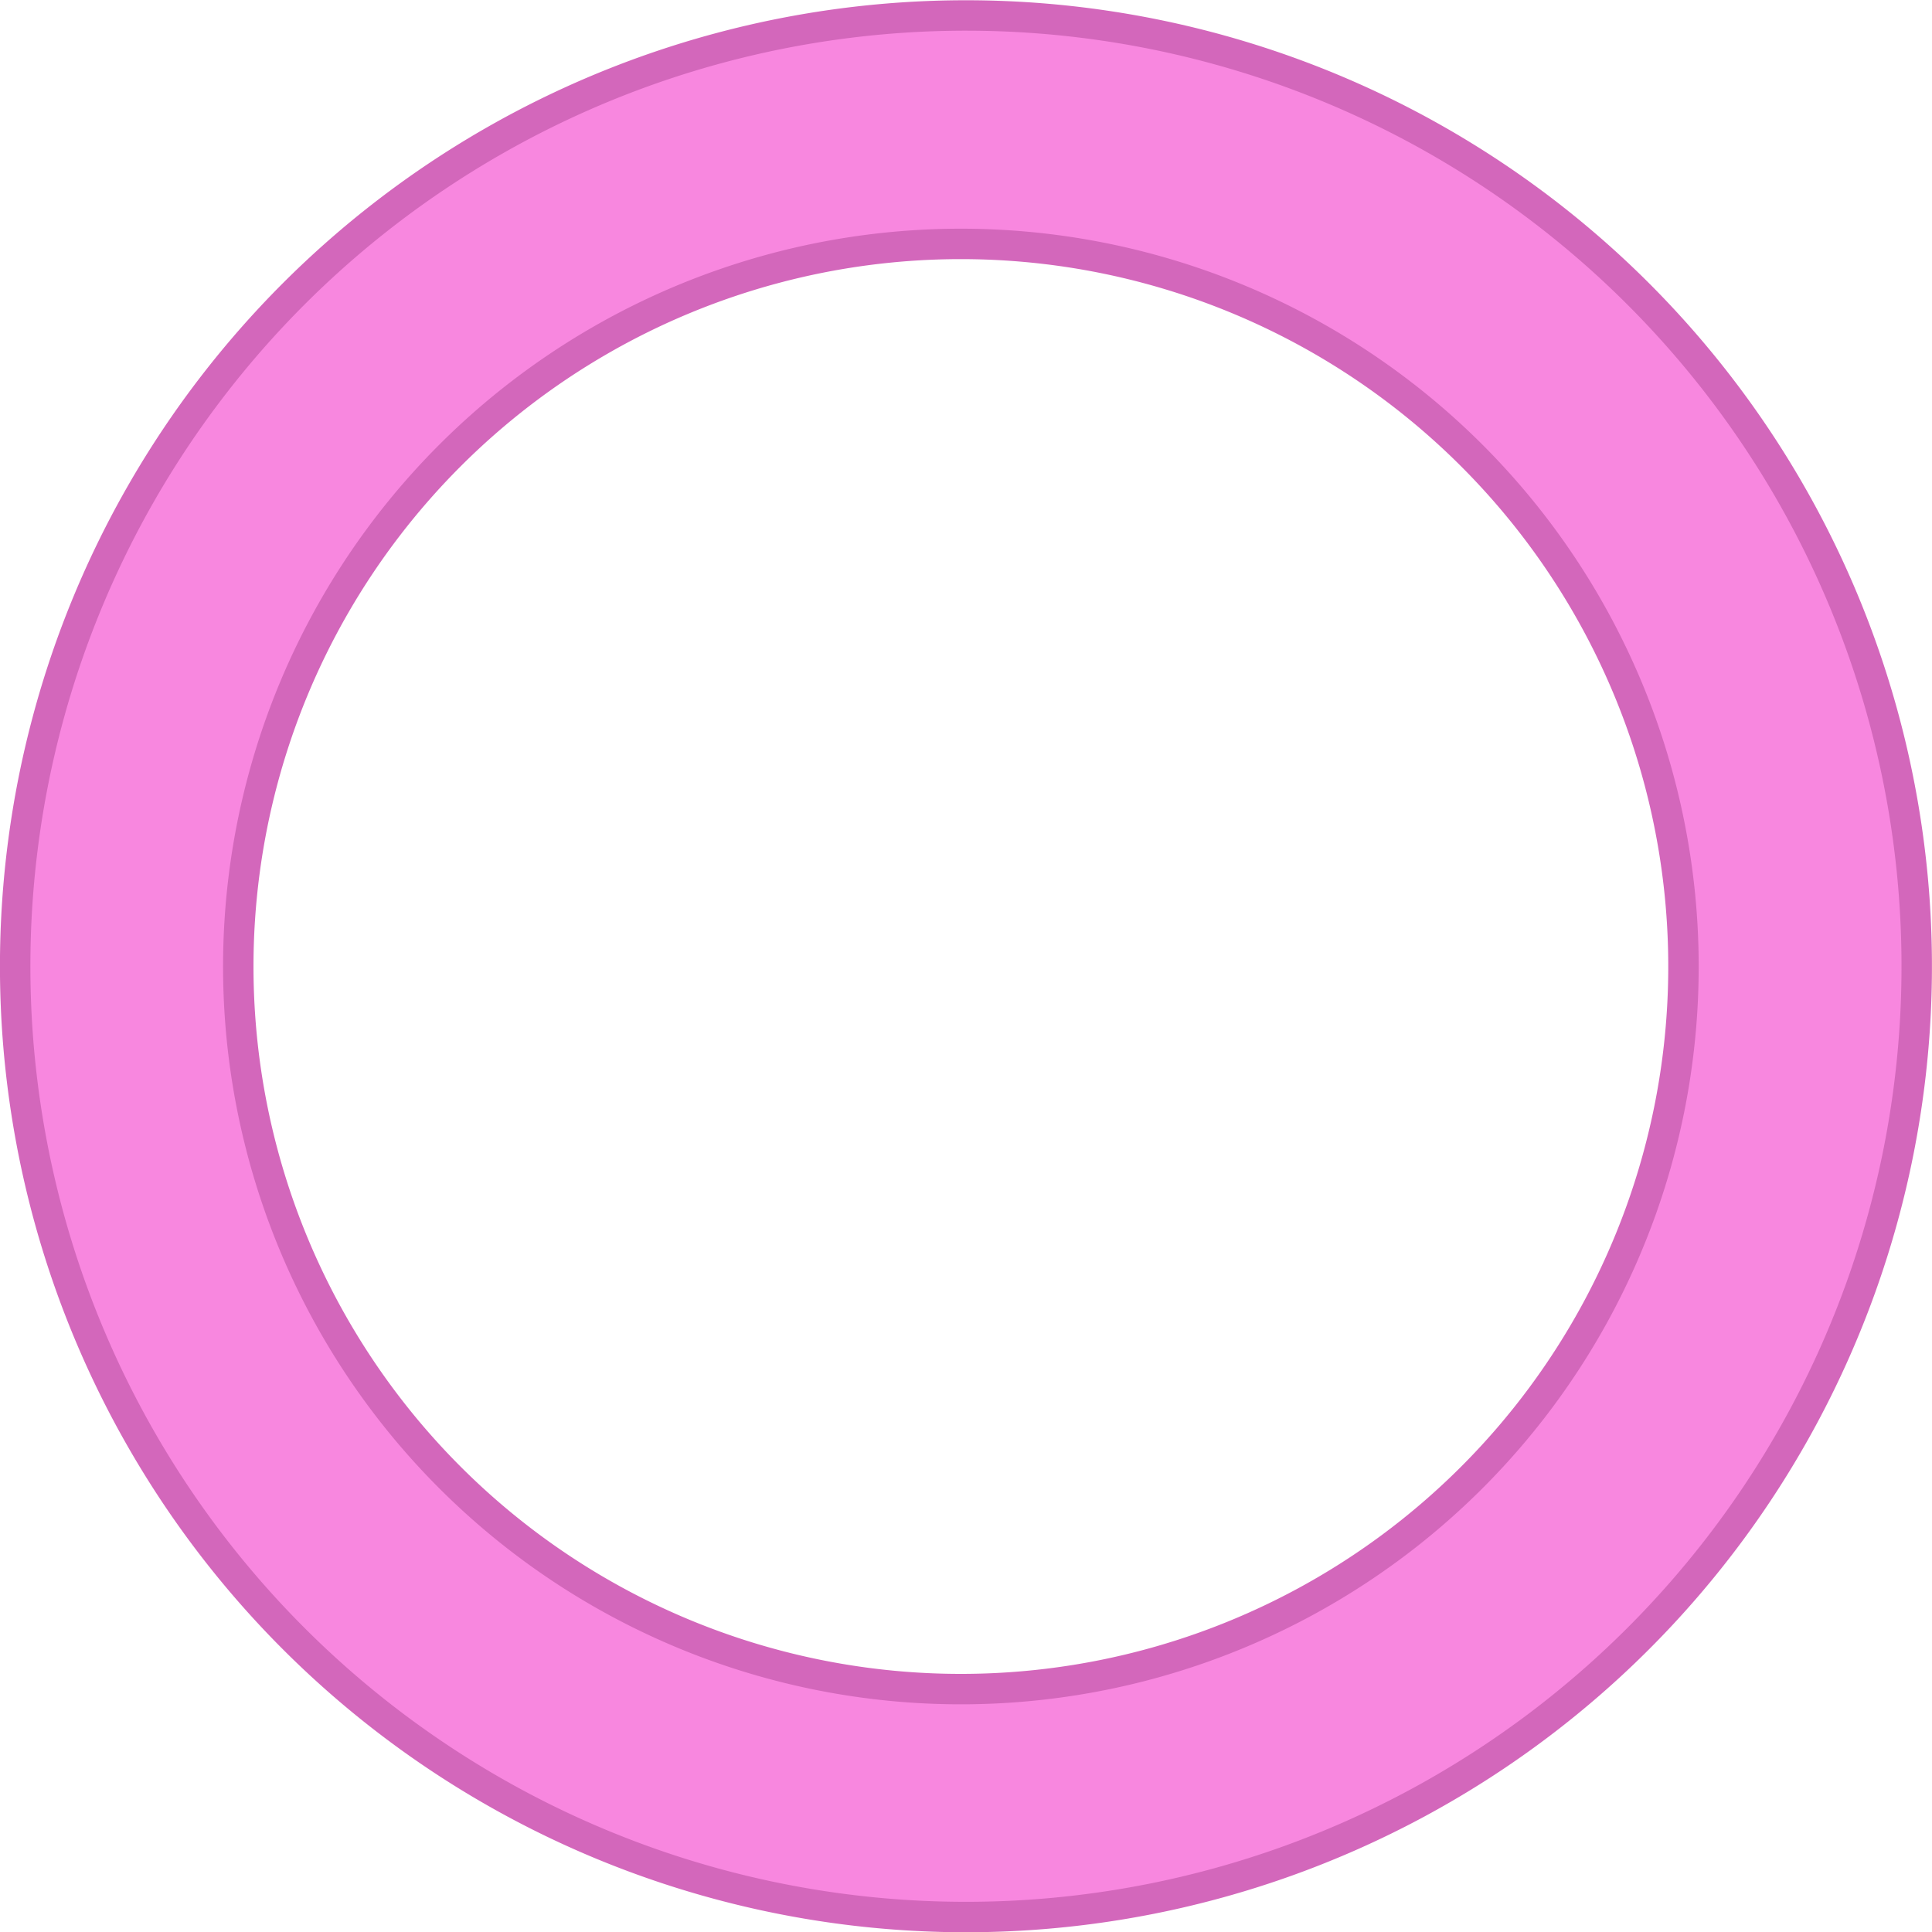 <svg xmlns="http://www.w3.org/2000/svg" width="76.2" height="76.2" viewBox="0 0 76.2 76.2">
  <defs>
    <style>
      .cls-1 {
        fill: #f887df;
        stroke: #d367bb;
        stroke-width: 1.2px;
        fill-rule: evenodd;
      }
    </style>
  </defs>
  <path id="bg_decp_03" class="cls-1" d="M348.717,2149.29a37.5,37.5,0,1,1-37.5,37.5A37.5,37.5,0,0,1,348.717,2149.29Zm-0.2,9.01a28.5,28.5,0,1,1-28.5,28.5A28.5,28.5,0,0,1,348.517,2158.3Z" transform="translate(-310.619 -2148.68)"/>
</svg>
